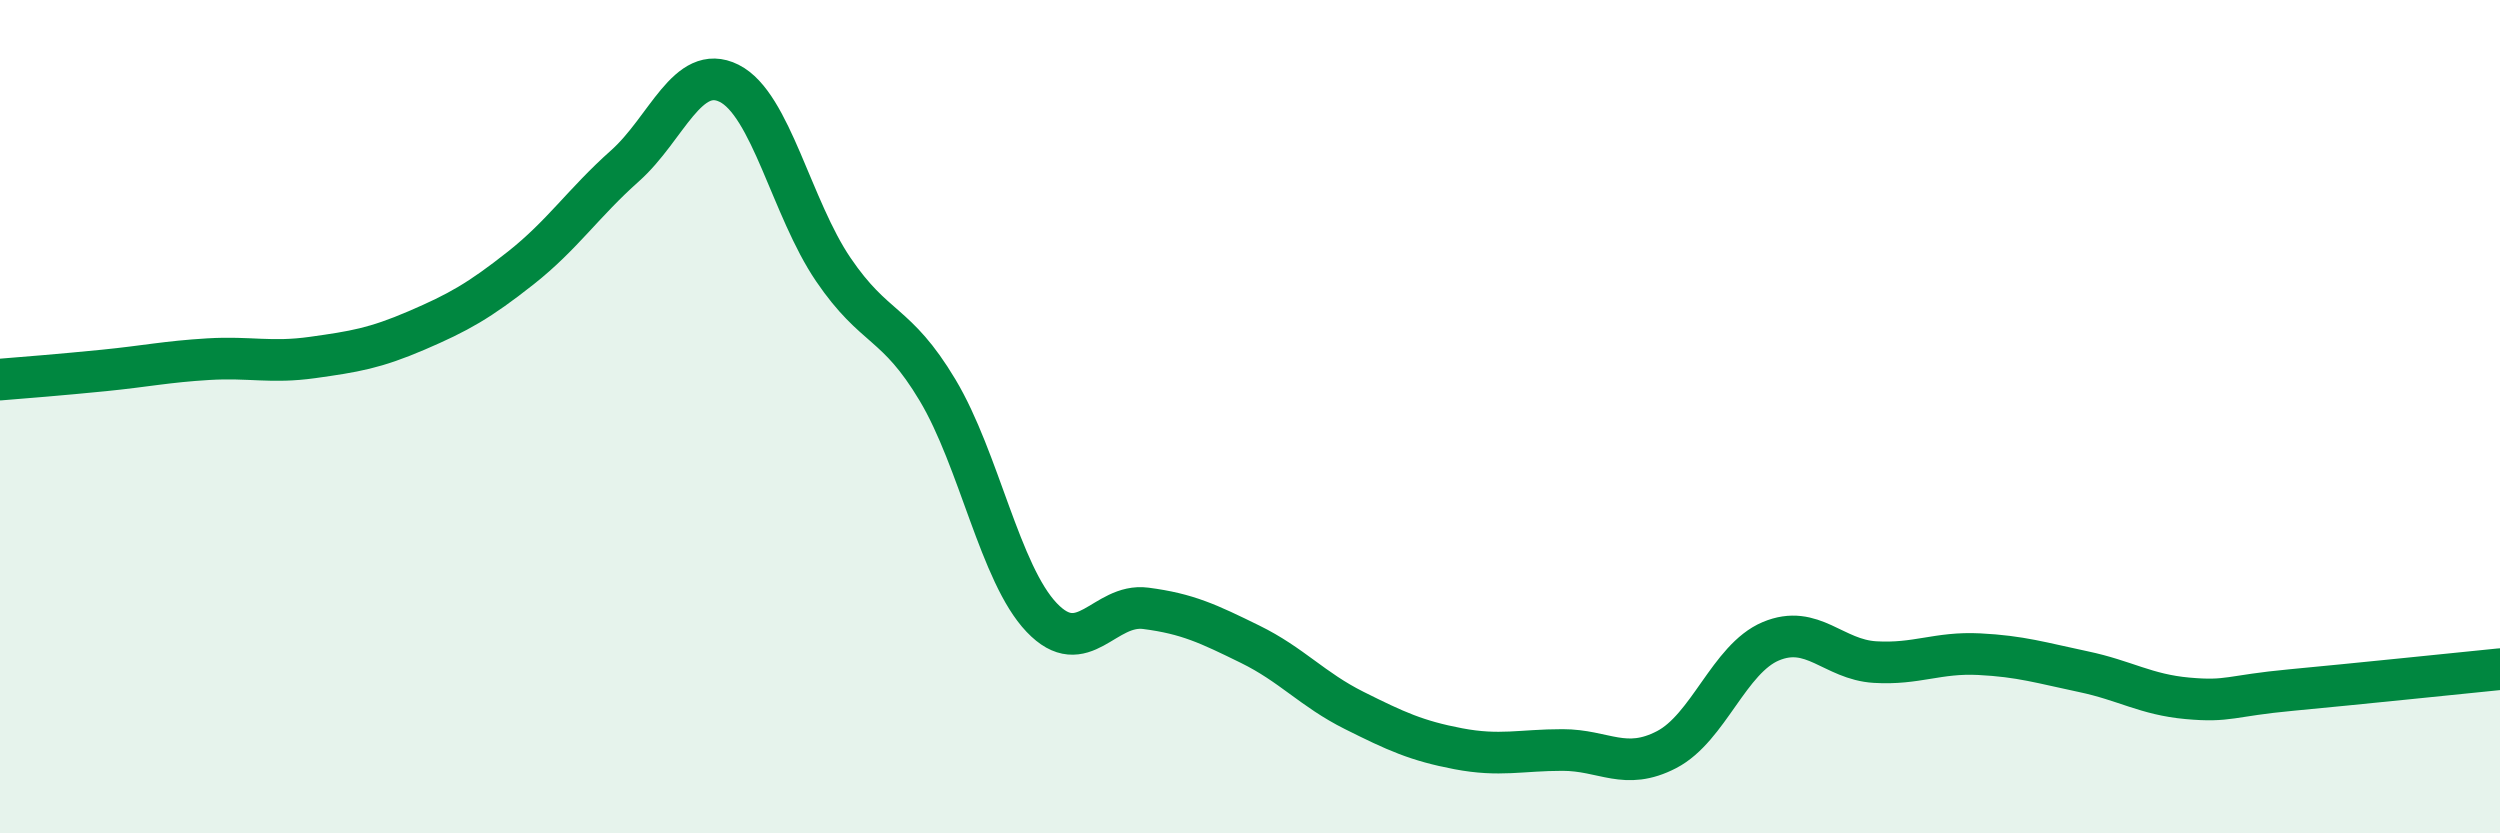 
    <svg width="60" height="20" viewBox="0 0 60 20" xmlns="http://www.w3.org/2000/svg">
      <path
        d="M 0,9.11 C 0.5,9.07 1.5,8.99 2.5,8.89 C 3.5,8.79 4,8.68 5,8.62 C 6,8.56 6.5,8.72 7.5,8.58 C 8.5,8.44 9,8.36 10,7.93 C 11,7.5 11.5,7.22 12.5,6.43 C 13.5,5.64 14,4.87 15,3.98 C 16,3.09 16.5,1.5 17.5,2 C 18.5,2.5 19,5 20,6.47 C 21,7.94 21.5,7.69 22.5,9.36 C 23.5,11.03 24,13.77 25,14.82 C 26,15.87 26.5,14.47 27.5,14.6 C 28.5,14.73 29,14.97 30,15.46 C 31,15.95 31.5,16.55 32.5,17.05 C 33.5,17.55 34,17.78 35,17.97 C 36,18.16 36.5,18 37.5,18 C 38.5,18 39,18.51 40,17.99 C 41,17.47 41.5,15.81 42.5,15.39 C 43.5,14.97 44,15.83 45,15.89 C 46,15.95 46.5,15.65 47.5,15.7 C 48.5,15.75 49,15.91 50,16.12 C 51,16.33 51.5,16.67 52.5,16.76 C 53.5,16.85 53.5,16.7 55,16.56 C 56.5,16.42 59,16.16 60,16.06L60 20L0 20Z"
        fill="#008740"
        opacity="0.1"
        stroke-linecap="round"
        stroke-linejoin="round"
      />
      <path
        d="M 0,9.11 C 0.5,9.07 1.5,8.99 2.5,8.89 C 3.5,8.79 4,8.68 5,8.62 C 6,8.56 6.5,8.72 7.5,8.58 C 8.5,8.44 9,8.36 10,7.93 C 11,7.5 11.5,7.22 12.5,6.43 C 13.5,5.64 14,4.87 15,3.98 C 16,3.09 16.5,1.5 17.5,2 C 18.5,2.5 19,5 20,6.47 C 21,7.94 21.5,7.69 22.5,9.36 C 23.5,11.03 24,13.77 25,14.82 C 26,15.87 26.5,14.47 27.5,14.6 C 28.5,14.73 29,14.97 30,15.46 C 31,15.95 31.5,16.55 32.5,17.05 C 33.5,17.55 34,17.78 35,17.97 C 36,18.16 36.5,18 37.5,18 C 38.5,18 39,18.51 40,17.99 C 41,17.47 41.5,15.81 42.5,15.39 C 43.5,14.97 44,15.83 45,15.89 C 46,15.95 46.5,15.65 47.5,15.7 C 48.5,15.75 49,15.91 50,16.12 C 51,16.33 51.5,16.67 52.5,16.76 C 53.5,16.85 53.5,16.7 55,16.56 C 56.5,16.42 59,16.16 60,16.06"
        stroke="#008740"
        stroke-width="1"
        fill="none"
        stroke-linecap="round"
        stroke-linejoin="round"
      />
    </svg>
  